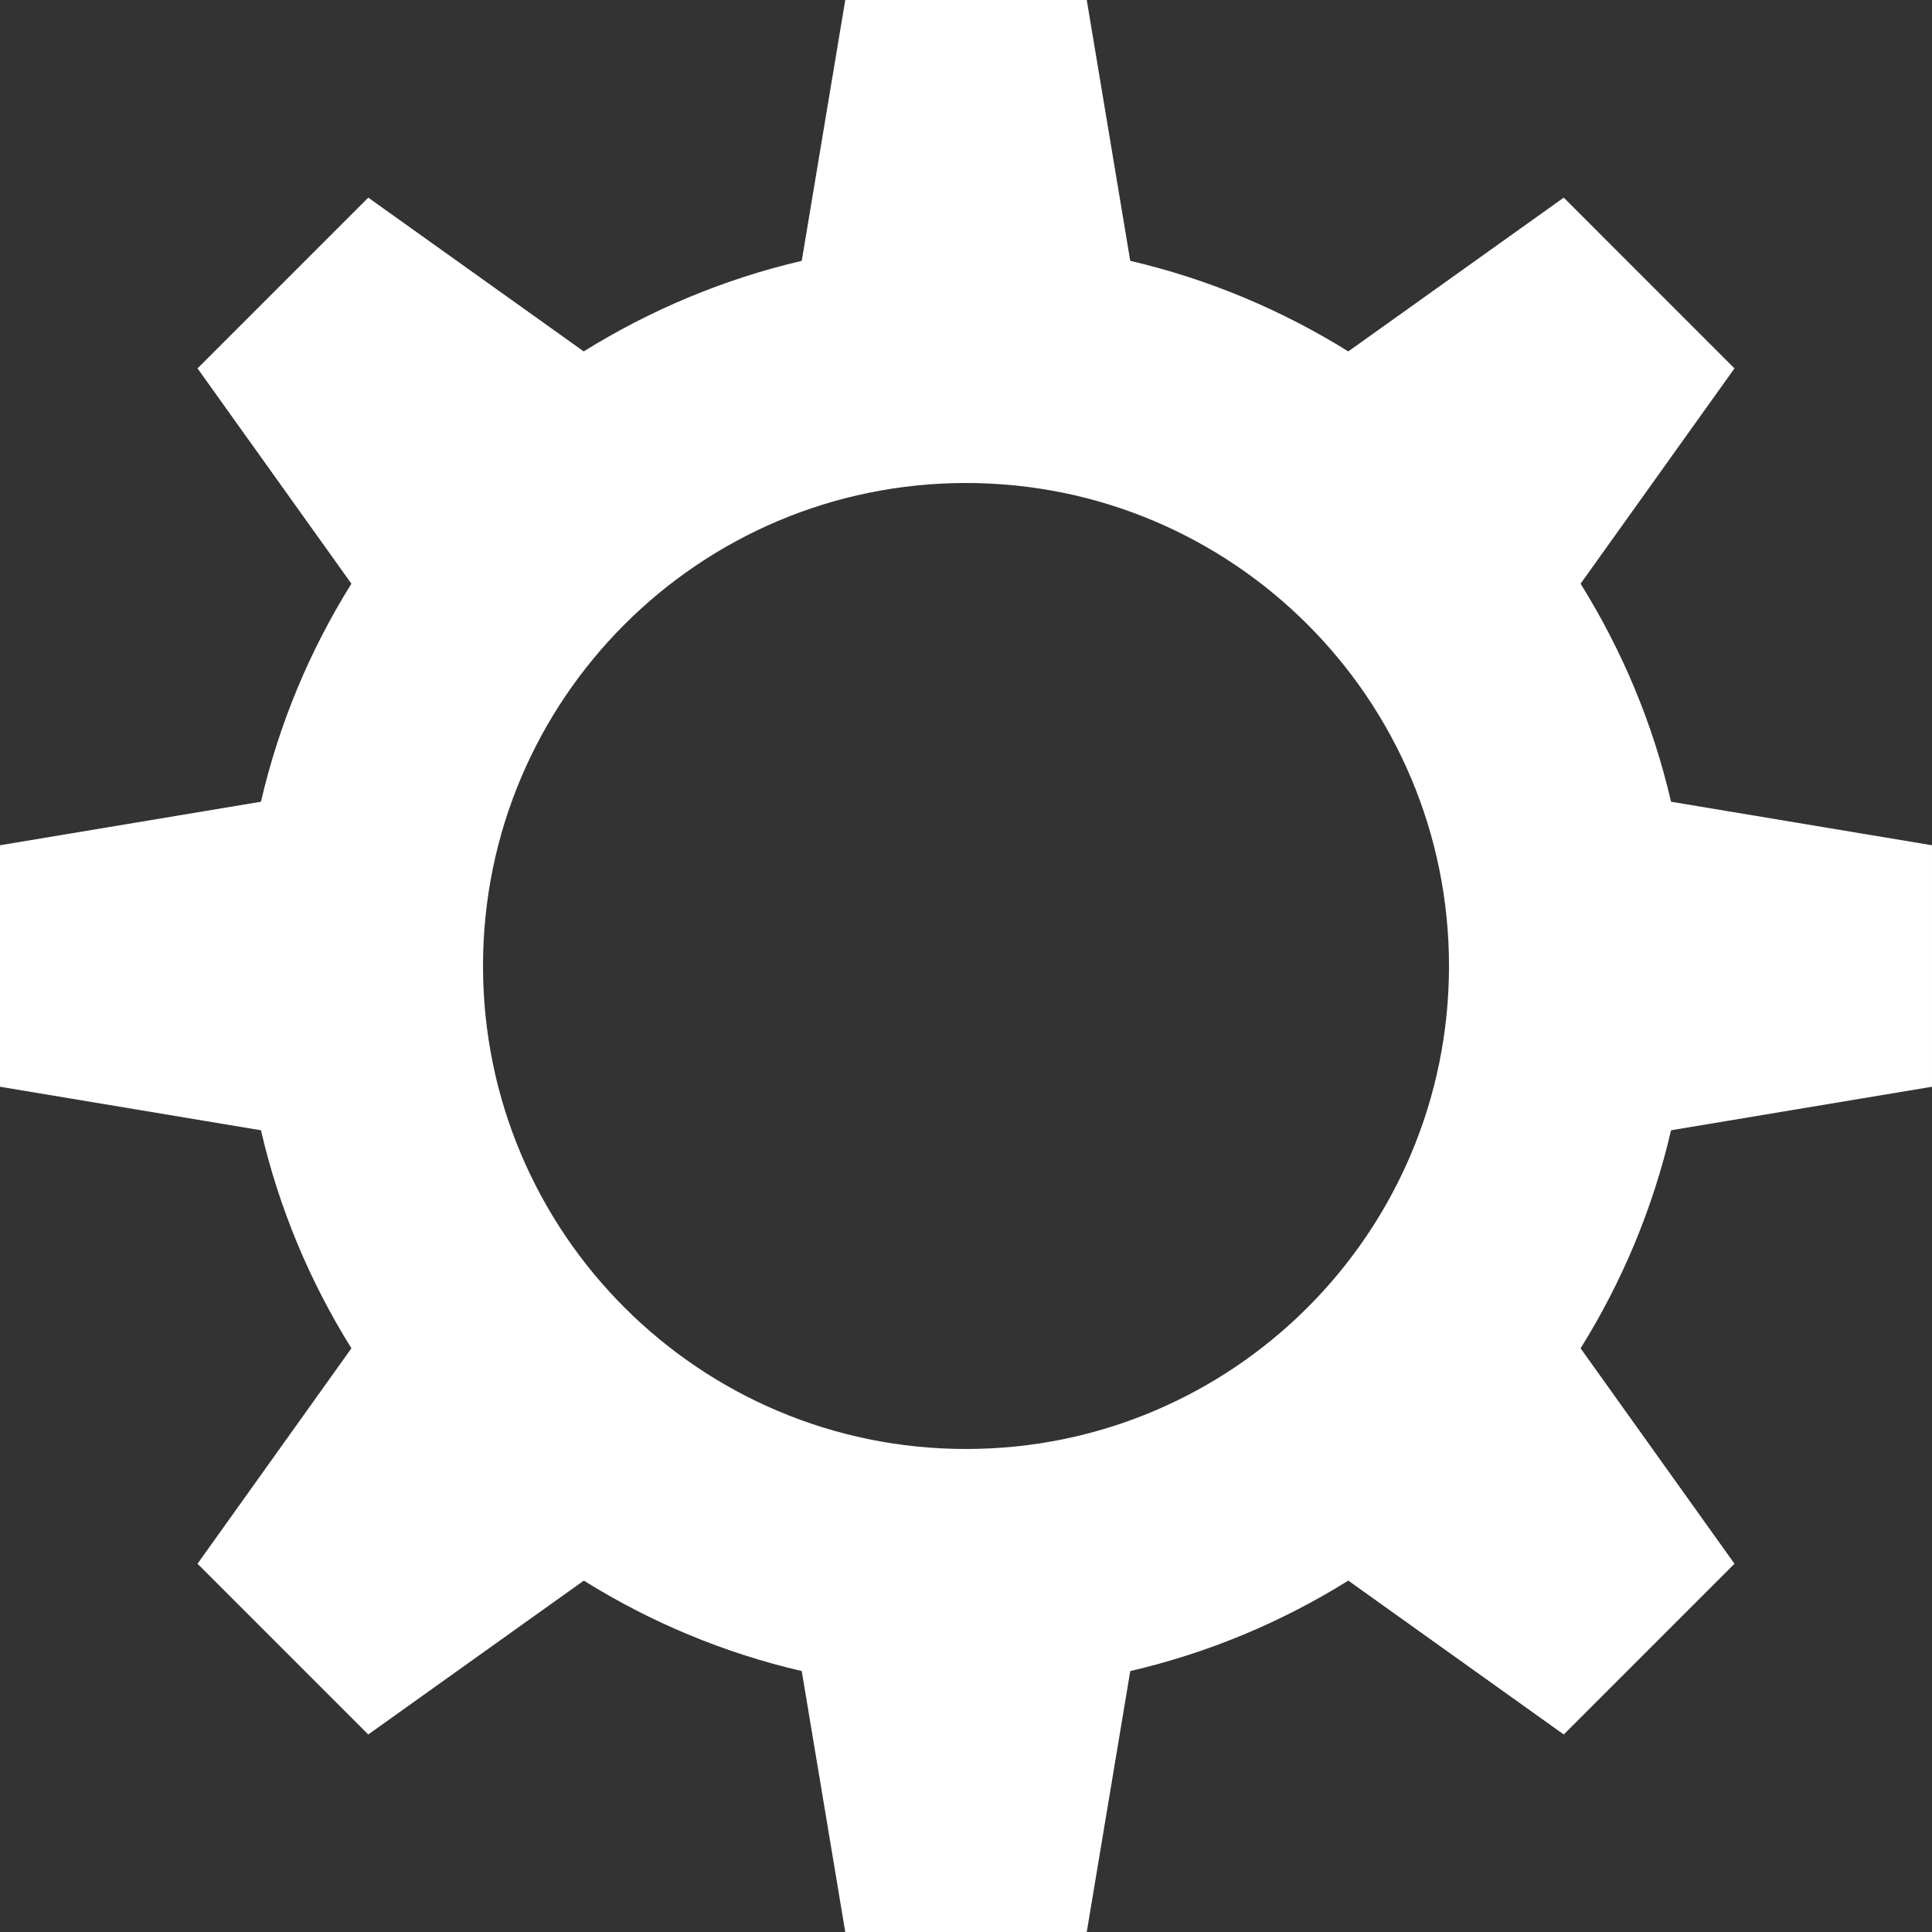 <?xml version="1.0" encoding="utf-8"?>
<!-- Generator: Adobe Illustrator 16.0.0, SVG Export Plug-In . SVG Version: 6.00 Build 0)  -->
<!DOCTYPE svg PUBLIC "-//W3C//DTD SVG 1.1//EN" "http://www.w3.org/Graphics/SVG/1.1/DTD/svg11.dtd">
<svg version="1.1" xmlns="http://www.w3.org/2000/svg" xmlns:xlink="http://www.w3.org/1999/xlink" x="0px" y="0px"
	 viewBox="0 0 485.213 485.211" enable-background="new 0 0 485.213 485.211"
	 xml:space="preserve">
<rect x="0" y="0" width="485.213" height="485.211" fill="#333333" stroke="none"/>
<g>
	<path fill="#FFFFFF" d="M485.212,272.93v-60.648l-65.535-10.93c-4.563-19.69-12.32-38.083-22.72-54.756l38.646-54.078
		l-42.876-42.883l-54.109,38.62c-16.676-10.366-35.062-18.155-54.76-22.745L272.935,0h-60.65l-10.931,65.509
		c-19.662,4.59-38.083,12.379-54.756,22.745l-54.108-38.62L49.607,92.518l38.648,54.078c-10.396,16.645-18.155,35.066-22.717,54.756
		l-65.537,10.93v60.648l65.537,10.931c4.562,19.695,12.321,38.089,22.717,54.759l-38.648,54.105l42.881,42.881l54.136-38.643
		c16.646,10.393,35.066,18.154,54.729,22.713l10.931,65.535h60.65l10.926-65.535c19.662-4.559,38.084-12.32,54.759-22.713
		l54.11,38.643l42.876-42.881l-38.647-54.105c10.398-16.67,18.155-35.092,22.72-54.759L485.212,272.93z M242.607,363.907
		c-66.989,0-121.302-54.312-121.302-121.301c0-66.989,54.313-121.302,121.302-121.302c66.992,0,121.302,54.313,121.302,121.302
		C363.909,309.594,309.599,363.907,242.607,363.907z"/>
</g>
</svg>
